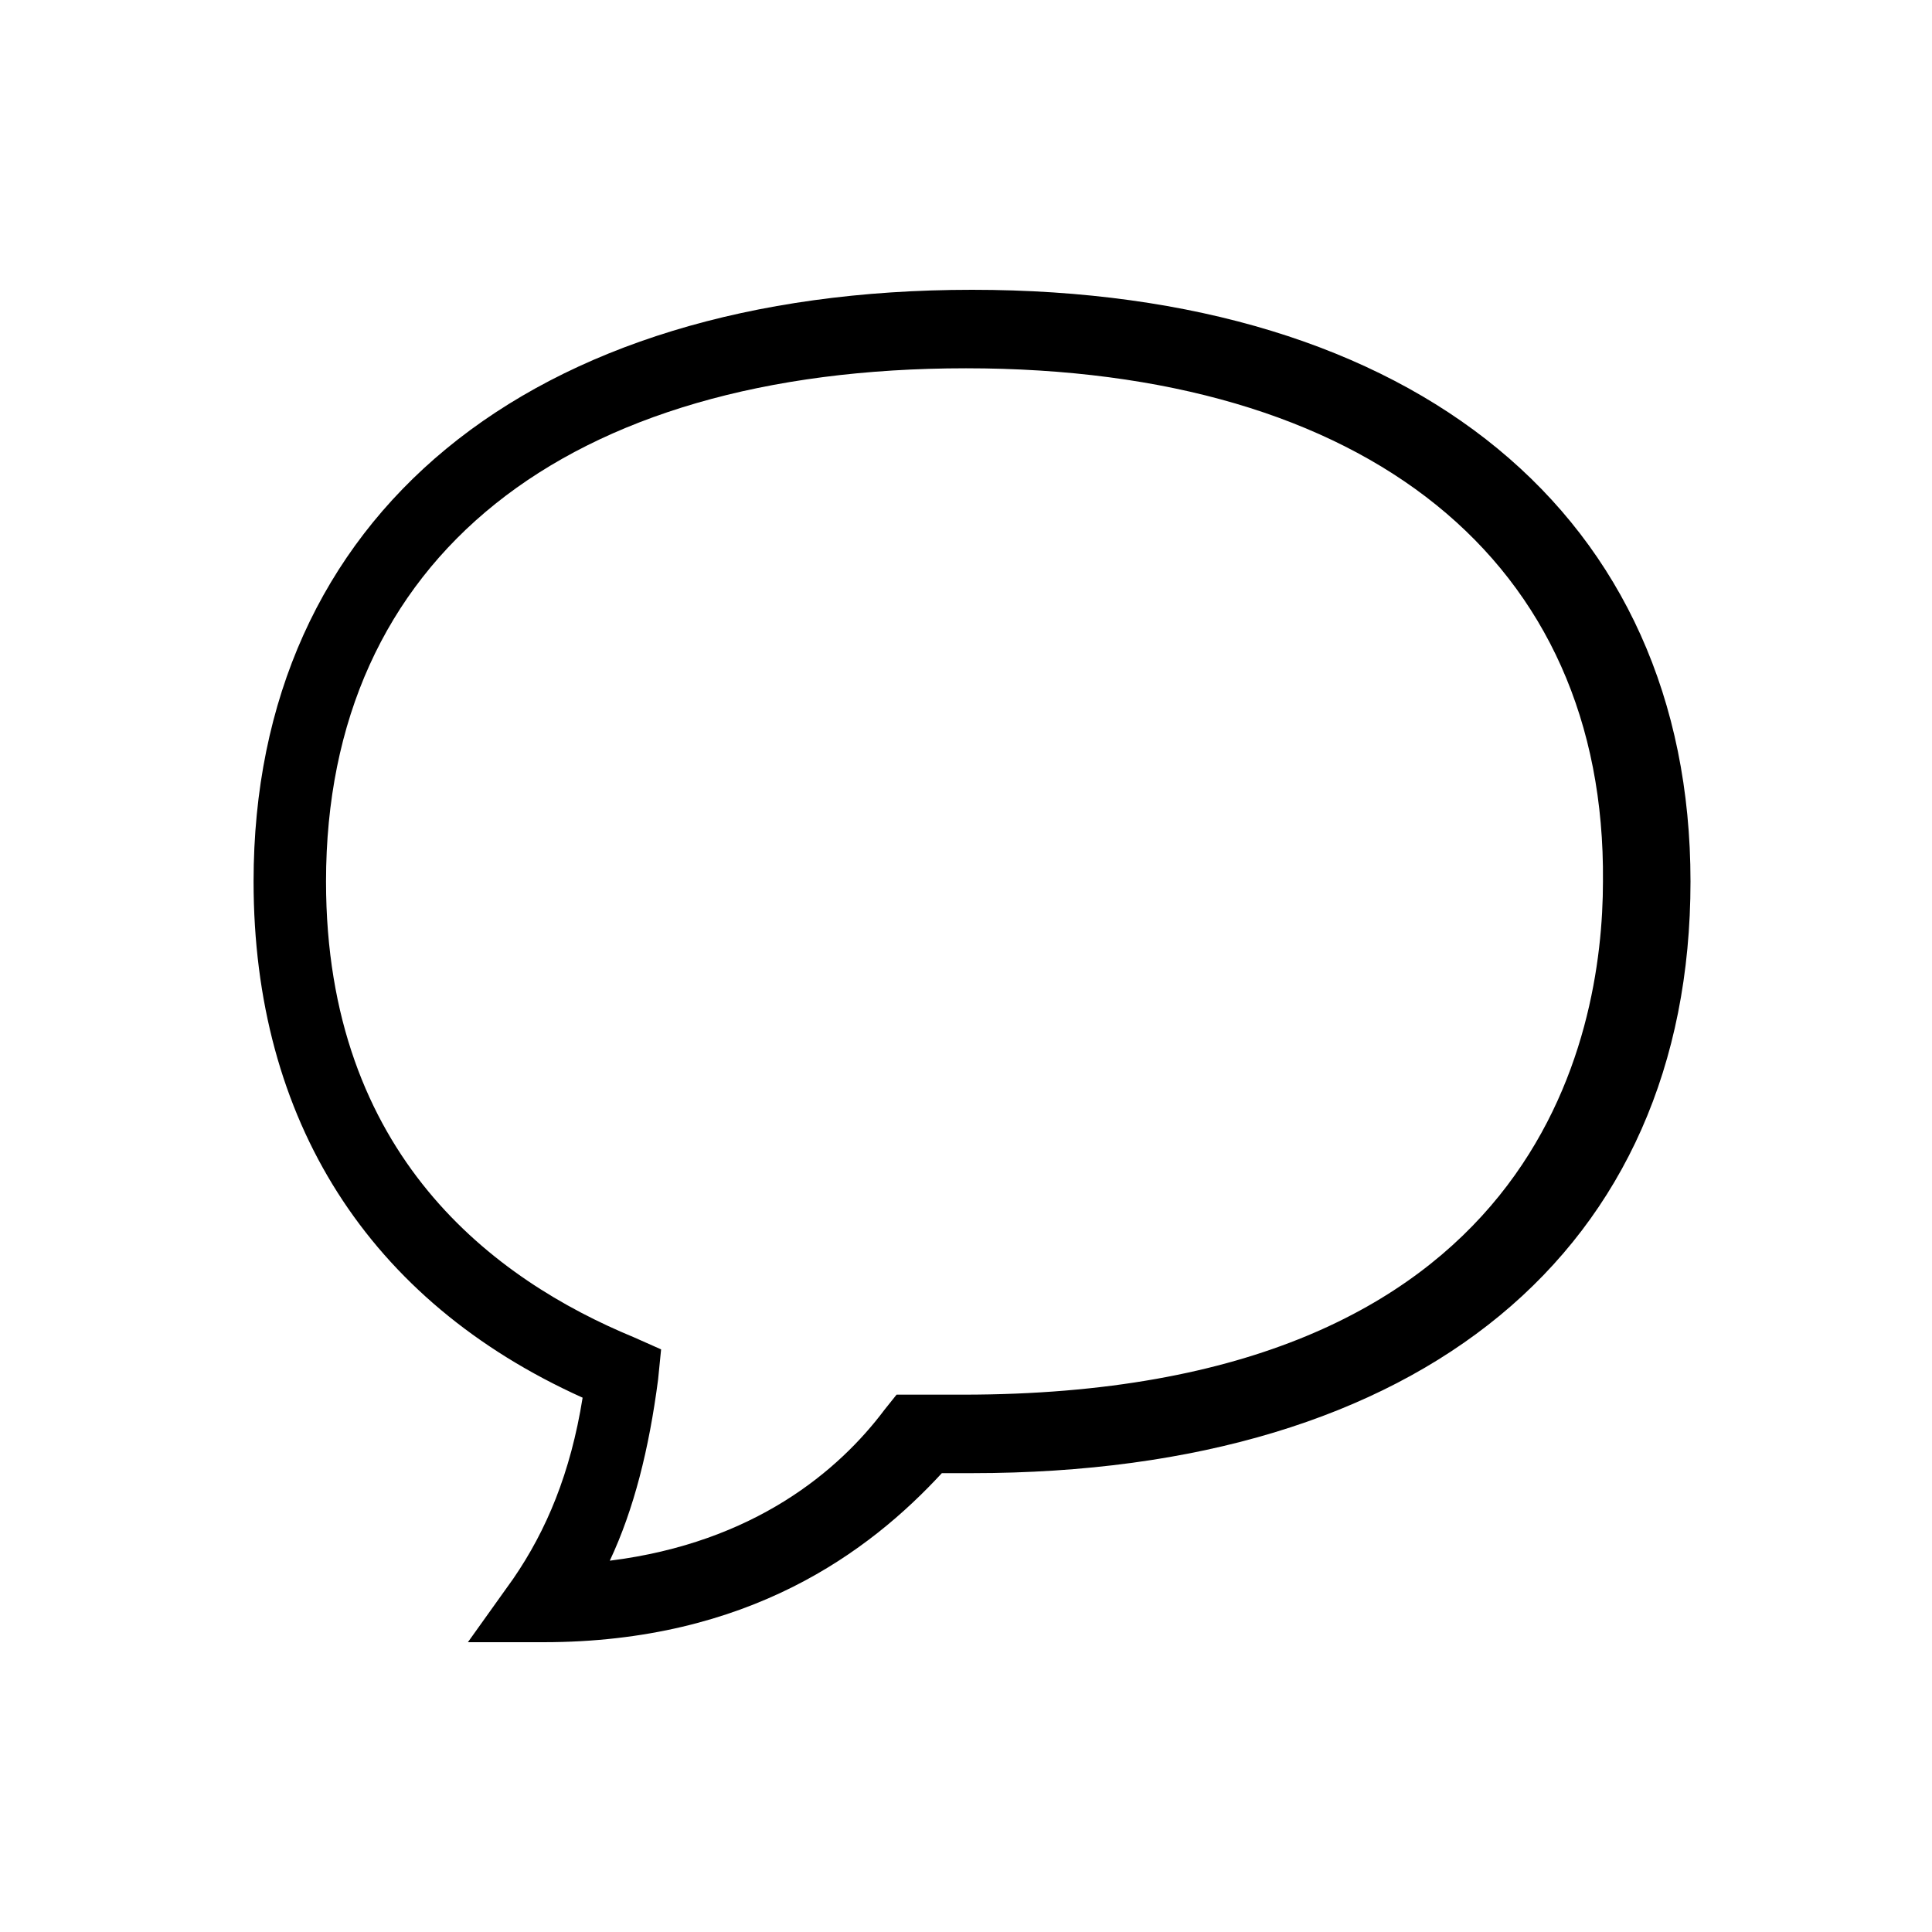 <svg viewBox="0 0 64 64" xml:space="preserve" xmlns="http://www.w3.org/2000/svg" enable-background="new 0 0 64 64"><path d="M-310-425.6h-2.5l1.5-2.1c1.1-1.6 1.9-3.5 2.3-6-7.1-3.2-10.9-9.2-10.9-17.1 0-12.1 9.1-19.6 23.8-19.6 14.7 0 23.8 7.5 23.8 19.6 0 12.2-8.9 19.6-23.8 19.6h-1c-2.4 2.6-6.4 5.6-13.2 5.6zm14-42.2c-13.3 0-21.2 6.3-21.2 17 0 9.1 5.6 13.2 10.2 15.1l.9.4-.1 1c-.3 2.3-.8 4.3-1.6 6 4.8-.6 7.6-3 9.1-5l.4-.5h2.2c19.1 0 21.2-11.9 21.2-17 .1-10.6-7.8-17-21.1-17z" transform="translate(328 480)" fill="#000000" class="fill-134563"></path></svg>